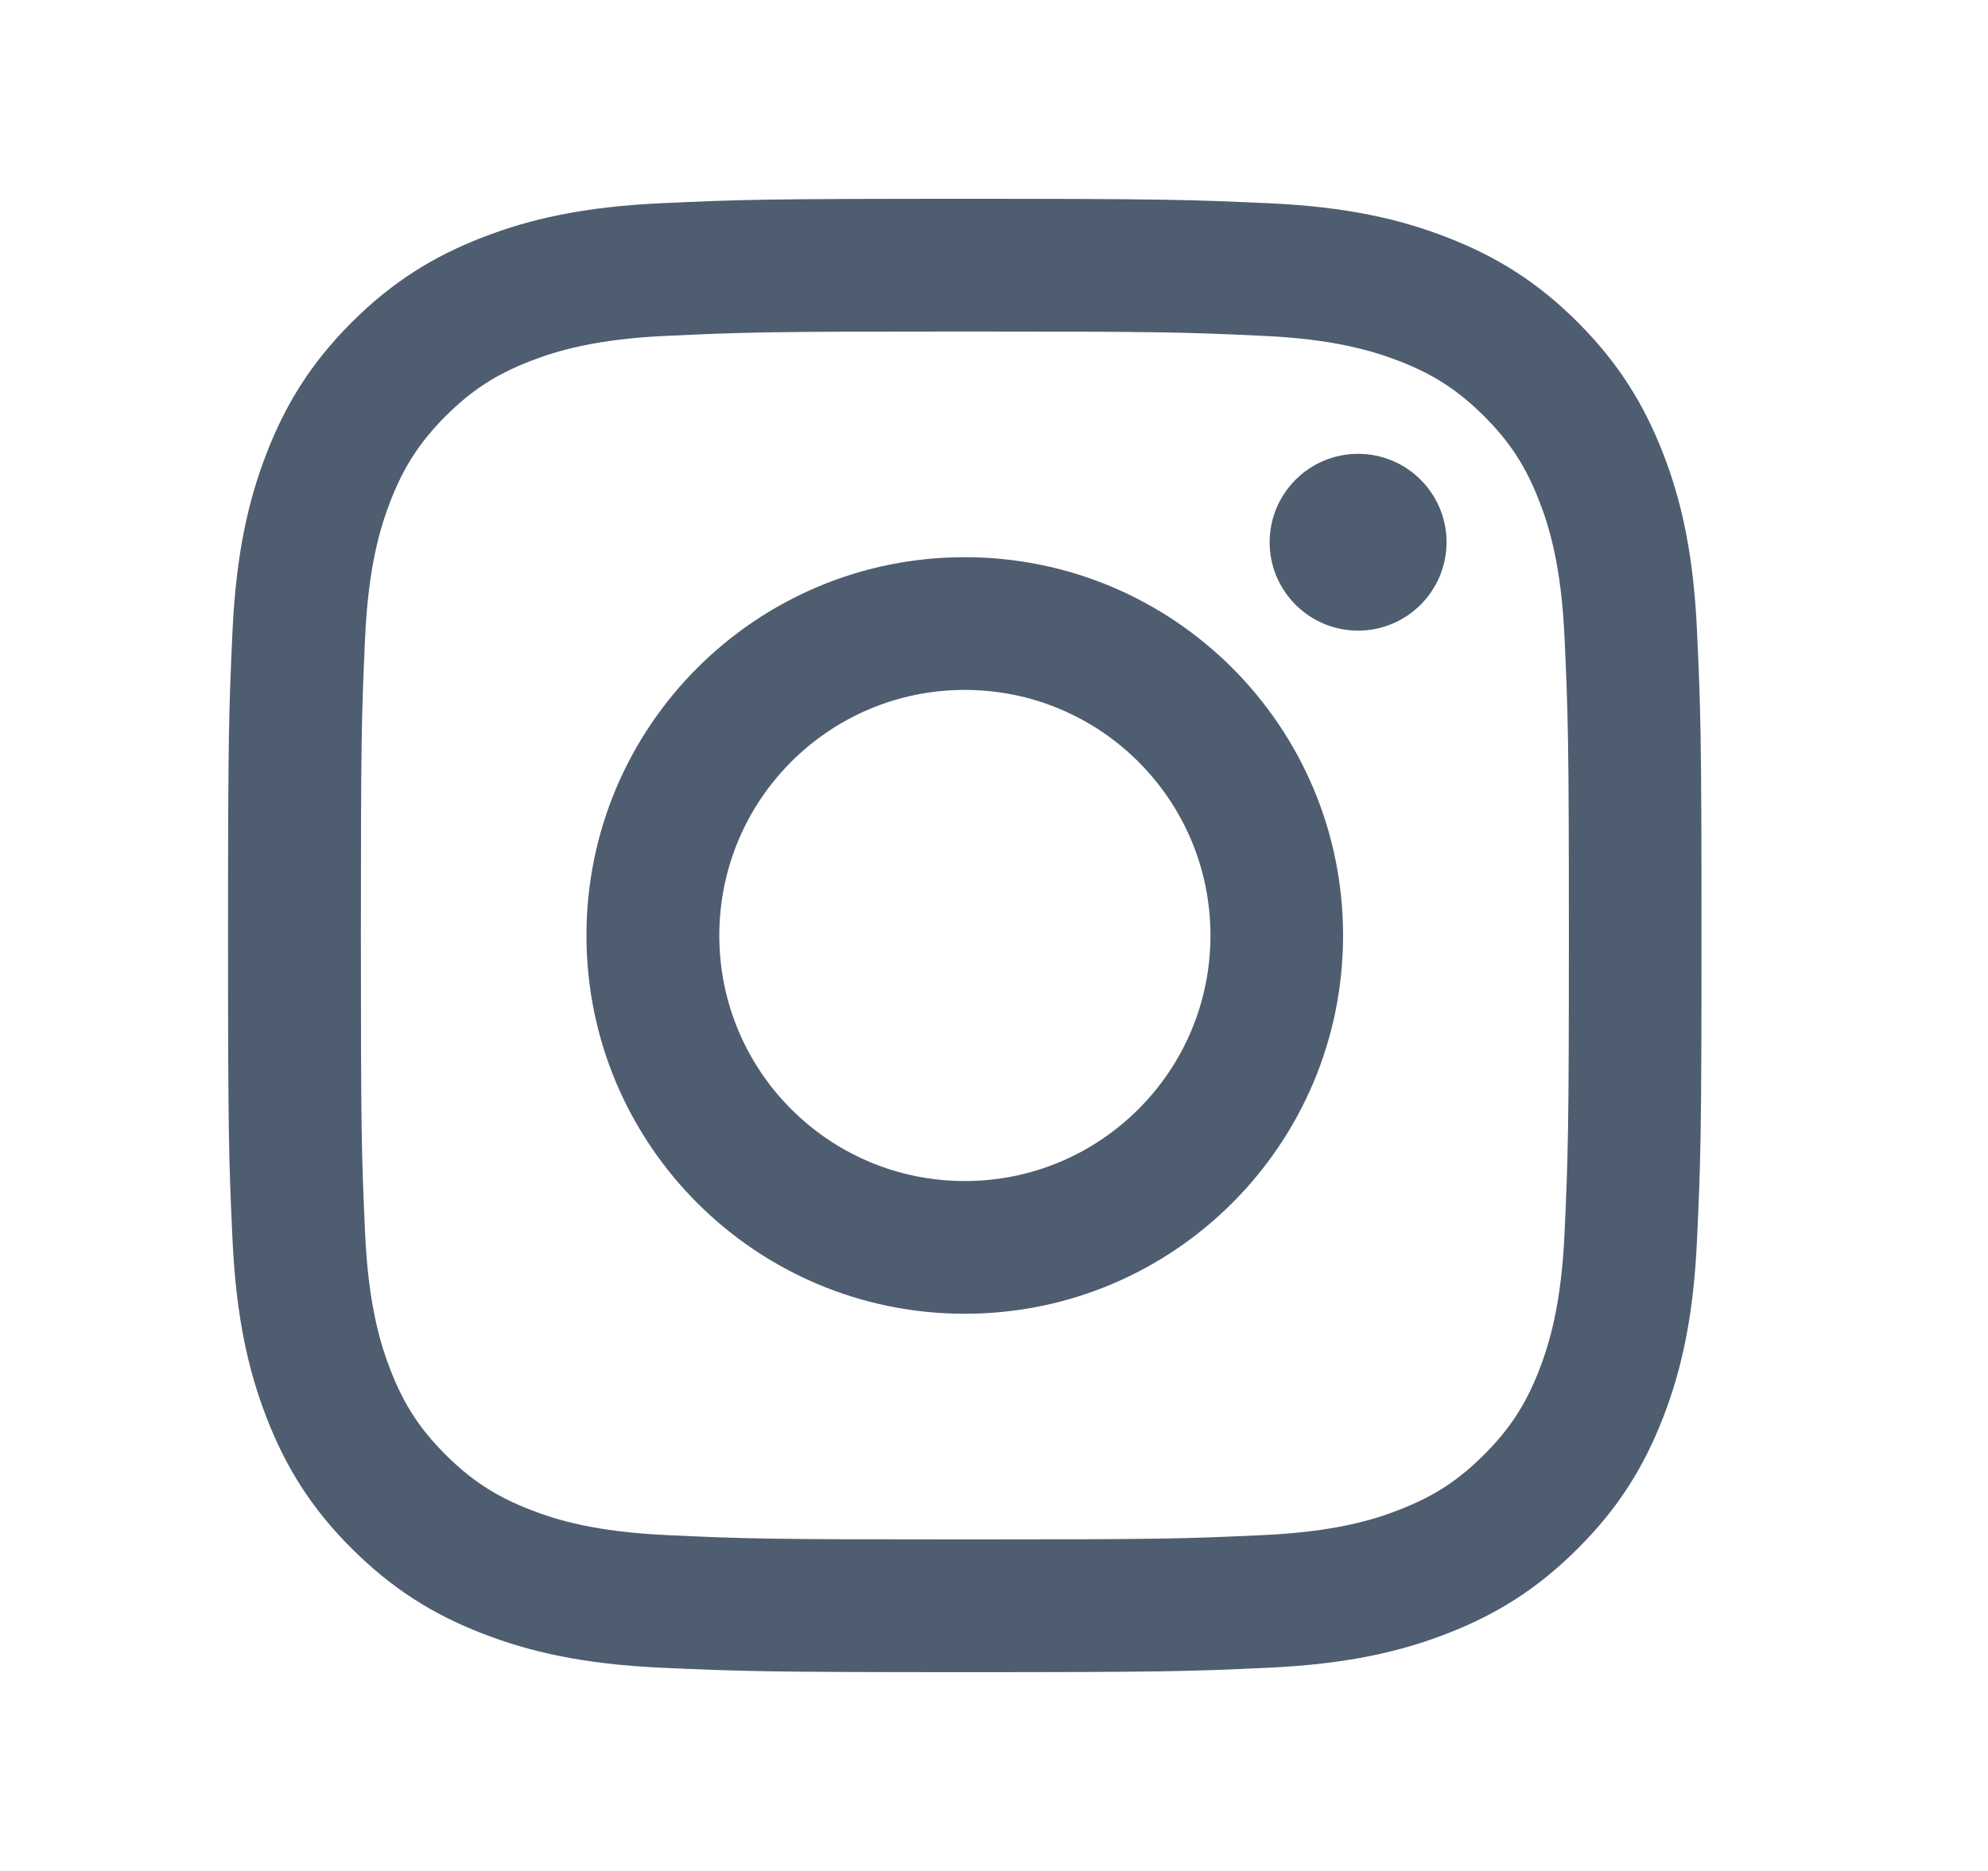 <svg xmlns="http://www.w3.org/2000/svg" width="17" height="16" viewBox="0 0 17 16" fill="none">
  <path d="M6.151 8C6.151 6.84 7.09 5.9 8.25 5.9C9.41 5.9 10.351 6.84 10.351 8C10.351 9.16 9.41 10.1 8.25 10.1C7.09 10.1 6.151 9.16 6.151 8ZM5.015 8C5.015 9.787 6.463 11.235 8.25 11.235C10.037 11.235 11.485 9.787 11.485 8C11.485 6.213 10.037 4.765 8.25 4.765C6.463 4.765 5.015 6.213 5.015 8ZM10.857 4.637C10.857 5.054 11.196 5.393 11.613 5.393C12.031 5.393 12.369 5.055 12.37 4.637C12.37 4.22 12.031 3.881 11.614 3.881C11.196 3.881 10.858 4.219 10.857 4.637ZM5.705 13.128C5.091 13.1 4.757 12.998 4.535 12.911C4.241 12.797 4.031 12.66 3.81 12.44C3.59 12.22 3.453 12.01 3.339 11.716C3.253 11.494 3.15 11.16 3.122 10.546C3.092 9.882 3.086 9.682 3.086 8C3.086 6.318 3.092 6.119 3.122 5.454C3.15 4.84 3.253 4.507 3.339 4.284C3.454 3.99 3.59 3.78 3.81 3.559C4.031 3.339 4.24 3.202 4.535 3.088C4.757 3.002 5.091 2.899 5.705 2.872C6.369 2.841 6.569 2.835 8.25 2.835C9.932 2.835 10.132 2.841 10.796 2.872C11.411 2.899 11.744 3.003 11.966 3.088C12.26 3.202 12.47 3.339 12.691 3.559C12.912 3.78 13.048 3.99 13.162 4.284C13.249 4.506 13.351 4.84 13.379 5.454C13.409 6.119 13.416 6.318 13.416 8C13.416 9.682 13.409 9.881 13.379 10.546C13.351 11.16 13.248 11.494 13.162 11.716C13.048 12.01 12.911 12.22 12.691 12.44C12.471 12.66 12.26 12.797 11.966 12.911C11.745 12.998 11.411 13.1 10.796 13.128C10.132 13.159 9.933 13.165 8.25 13.165C6.568 13.165 6.369 13.159 5.705 13.128ZM5.653 1.738C4.982 1.769 4.524 1.875 4.124 2.031C3.709 2.192 3.358 2.407 3.007 2.757C2.657 3.107 2.442 3.459 2.281 3.873C2.125 4.274 2.019 4.732 1.988 5.403C1.957 6.074 1.95 6.289 1.95 8C1.95 9.711 1.957 9.926 1.988 10.597C2.019 11.268 2.125 11.726 2.281 12.127C2.442 12.541 2.657 12.893 3.007 13.242C3.358 13.592 3.709 13.808 4.124 13.969C4.525 14.125 4.982 14.231 5.653 14.262C6.325 14.292 6.539 14.3 8.25 14.3C9.961 14.3 10.176 14.293 10.848 14.262C11.518 14.231 11.976 14.125 12.377 13.969C12.791 13.808 13.142 13.593 13.493 13.242C13.844 12.892 14.058 12.541 14.22 12.127C14.376 11.726 14.482 11.268 14.512 10.597C14.543 9.925 14.55 9.711 14.55 8C14.55 6.289 14.543 6.074 14.512 5.403C14.482 4.732 14.376 4.274 14.22 3.873C14.058 3.459 13.843 3.108 13.493 2.757C13.143 2.407 12.791 2.192 12.377 2.031C11.976 1.875 11.518 1.768 10.848 1.738C10.177 1.708 9.962 1.7 8.251 1.7C6.54 1.7 6.325 1.707 5.653 1.738Z" fill="#4F5D70"/>
</svg>